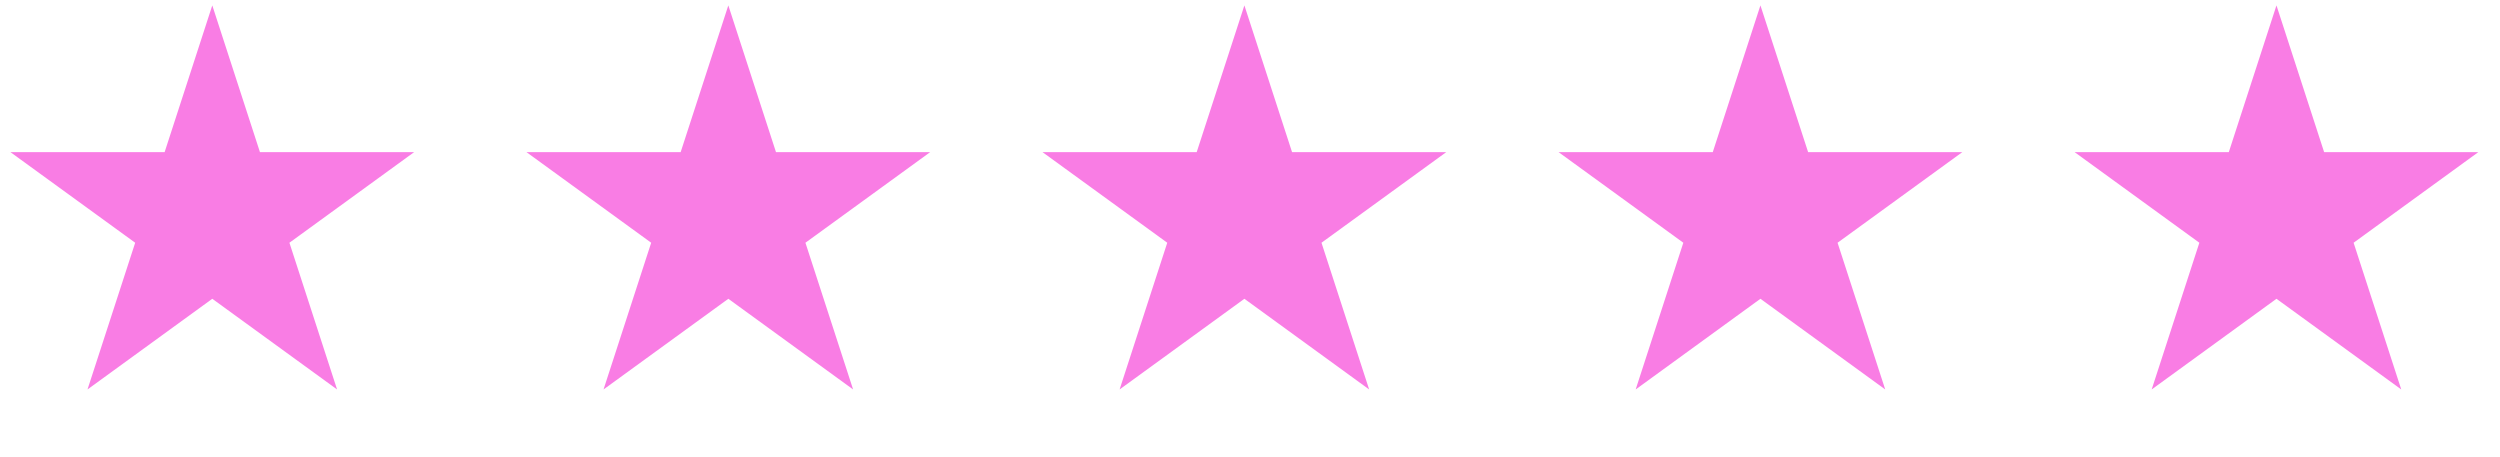 <?xml version="1.0" encoding="UTF-8"?> <svg xmlns="http://www.w3.org/2000/svg" width="82" height="15" viewBox="0 0 82 15" fill="none"><path d="M6.963 0.177L8.526 4.989H13.585L9.493 7.962L11.056 12.774L6.963 9.8L2.87 12.774L4.434 7.962L0.341 4.989H5.4L6.963 0.177Z" fill="#F97DE4"></path><path d="M23.889 0.177L25.452 4.989H30.511L26.418 7.962L27.982 12.774L23.889 9.8L19.796 12.774L21.359 7.962L17.267 4.989H22.326L23.889 0.177Z" fill="#F97DE4"></path><path d="M40.816 0.177L42.379 4.989H47.438L43.345 7.962L44.908 12.774L40.816 9.8L36.723 12.774L38.286 7.962L34.193 4.989H39.252L40.816 0.177Z" fill="#F97DE4"></path><path d="M57.742 0.177L59.306 4.989H64.365L60.272 7.962L61.835 12.774L57.742 9.8L53.65 12.774L55.213 7.962L51.12 4.989H56.179L57.742 0.177Z" fill="#F97DE4"></path><path d="M74.668 0.177L76.231 4.989H81.29L77.198 7.962L78.761 12.774L74.668 9.8L70.575 12.774L72.139 7.962L68.046 4.989H73.105L74.668 0.177Z" fill="#F97DE4"></path></svg> 
